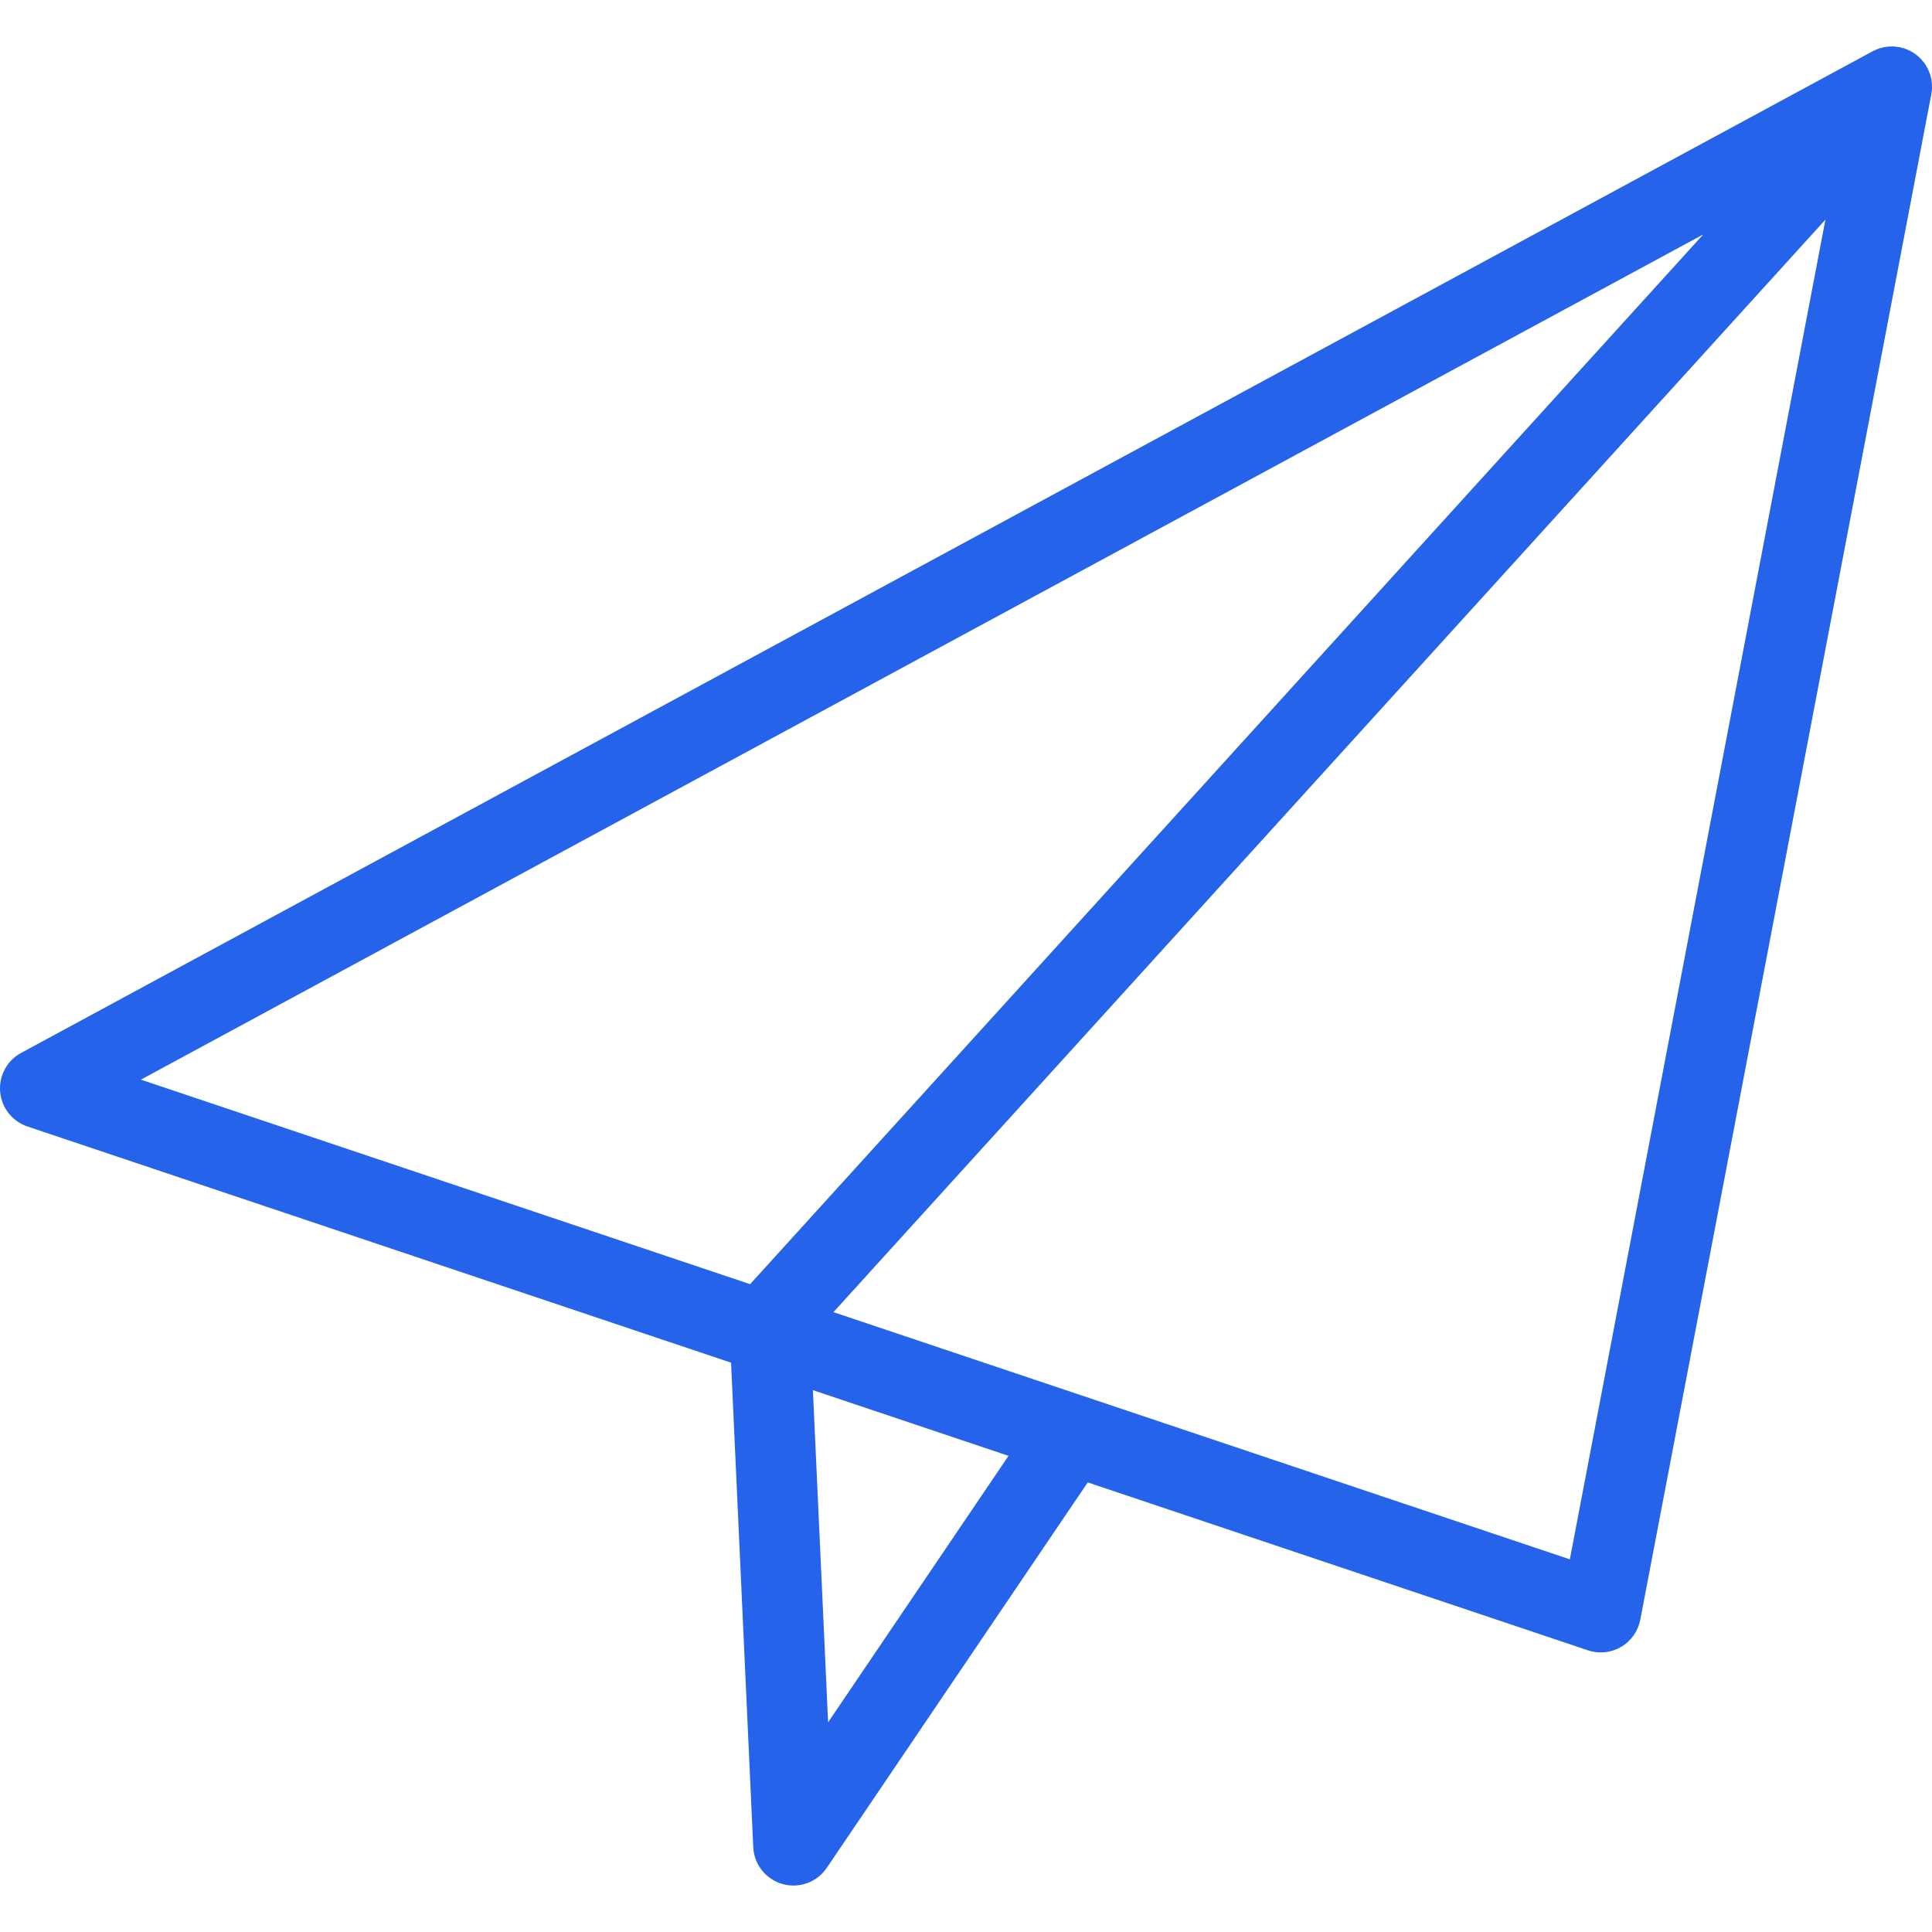 <?xml version="1.0" encoding="iso-8859-1"?>
<!-- Uploaded to: SVG Repo, www.svgrepo.com, Generator: SVG Repo Mixer Tools -->
<svg fill="#2563eb" height="800px" width="800px" version="1.1" id="Layer_1" xmlns="http://www.w3.org/2000/svg" xmlns:xlink="http://www.w3.org/1999/xlink" 
	 viewBox="0 0 479.995 479.995" xml:space="preserve">
<g>
	<g>
		<path d="M479.959,20.748c-0.009-0.112-0.02-0.223-0.032-0.334c-0.044-0.393-0.105-0.783-0.196-1.169
			c-0.004-0.018-0.006-0.036-0.01-0.054c-0.1-0.41-0.231-0.812-0.382-1.208c-0.031-0.083-0.065-0.163-0.1-0.245
			c-0.142-0.347-0.303-0.687-0.485-1.019c-0.025-0.046-0.046-0.093-0.072-0.138c-0.209-0.367-0.445-0.723-0.704-1.064
			c-0.052-0.069-0.108-0.133-0.162-0.2c-0.211-0.265-0.438-0.519-0.679-0.766c-0.082-0.084-0.163-0.168-0.248-0.249
			c-0.058-0.055-0.107-0.113-0.166-0.167c-0.262-0.237-0.533-0.458-0.813-0.663c-0.002-0.001-0.003-0.003-0.005-0.004
			c-0.008-0.006-0.017-0.01-0.025-0.016c-0.346-0.252-0.706-0.472-1.074-0.674c-0.083-0.045-0.165-0.089-0.249-0.131
			c-0.361-0.185-0.729-0.352-1.105-0.491c-0.021-0.008-0.042-0.019-0.064-0.026c-0.405-0.145-0.817-0.259-1.233-0.35
			c-0.085-0.02-0.17-0.033-0.256-0.05c-0.352-0.067-0.706-0.117-1.063-0.148c-0.076-0.006-0.15-0.017-0.227-0.021
			c-0.412-0.024-0.825-0.023-1.236,0.002c-0.088,0.006-0.175,0.017-0.263,0.025c-0.346,0.031-0.69,0.08-1.03,0.146
			c-0.092,0.018-0.183,0.032-0.273,0.053c-0.411,0.092-0.817,0.208-1.216,0.352c-0.05,0.018-0.099,0.041-0.149,0.06
			c-0.361,0.138-0.716,0.3-1.063,0.48c-0.045,0.024-0.092,0.037-0.137,0.062l-460,248.854c-3.503,1.895-5.547,5.686-5.205,9.654
			c0.342,3.967,3.006,7.353,6.78,8.621l174.81,58.681l5.51,120.357c0.196,4.305,3.129,7.999,7.276,9.168
			c0.899,0.253,1.811,0.376,2.713,0.376c3.26,0,6.388-1.6,8.28-4.395l64.839-95.759l124.271,41.716
			c1.037,0.348,2.111,0.52,3.183,0.52c1.755,0,3.5-0.462,5.049-1.368c2.492-1.458,4.233-3.922,4.774-6.758l72.301-378.997
			c0.009-0.046,0.008-0.093,0.017-0.139c0.074-0.42,0.13-0.844,0.149-1.271c0.001-0.022-0.001-0.045,0-0.068
			C480.004,21.537,479.99,21.142,479.959,20.748z M186.361,319.044l-151.36-50.809L423.162,58.246L186.361,319.044z
			 M205.737,427.898l-3.777-82.521l48.605,16.316L205.737,427.898z M390.022,387.41l-182.957-61.416L453.519,54.566L390.022,387.41z
			"/>
	</g>
</g>
</svg>